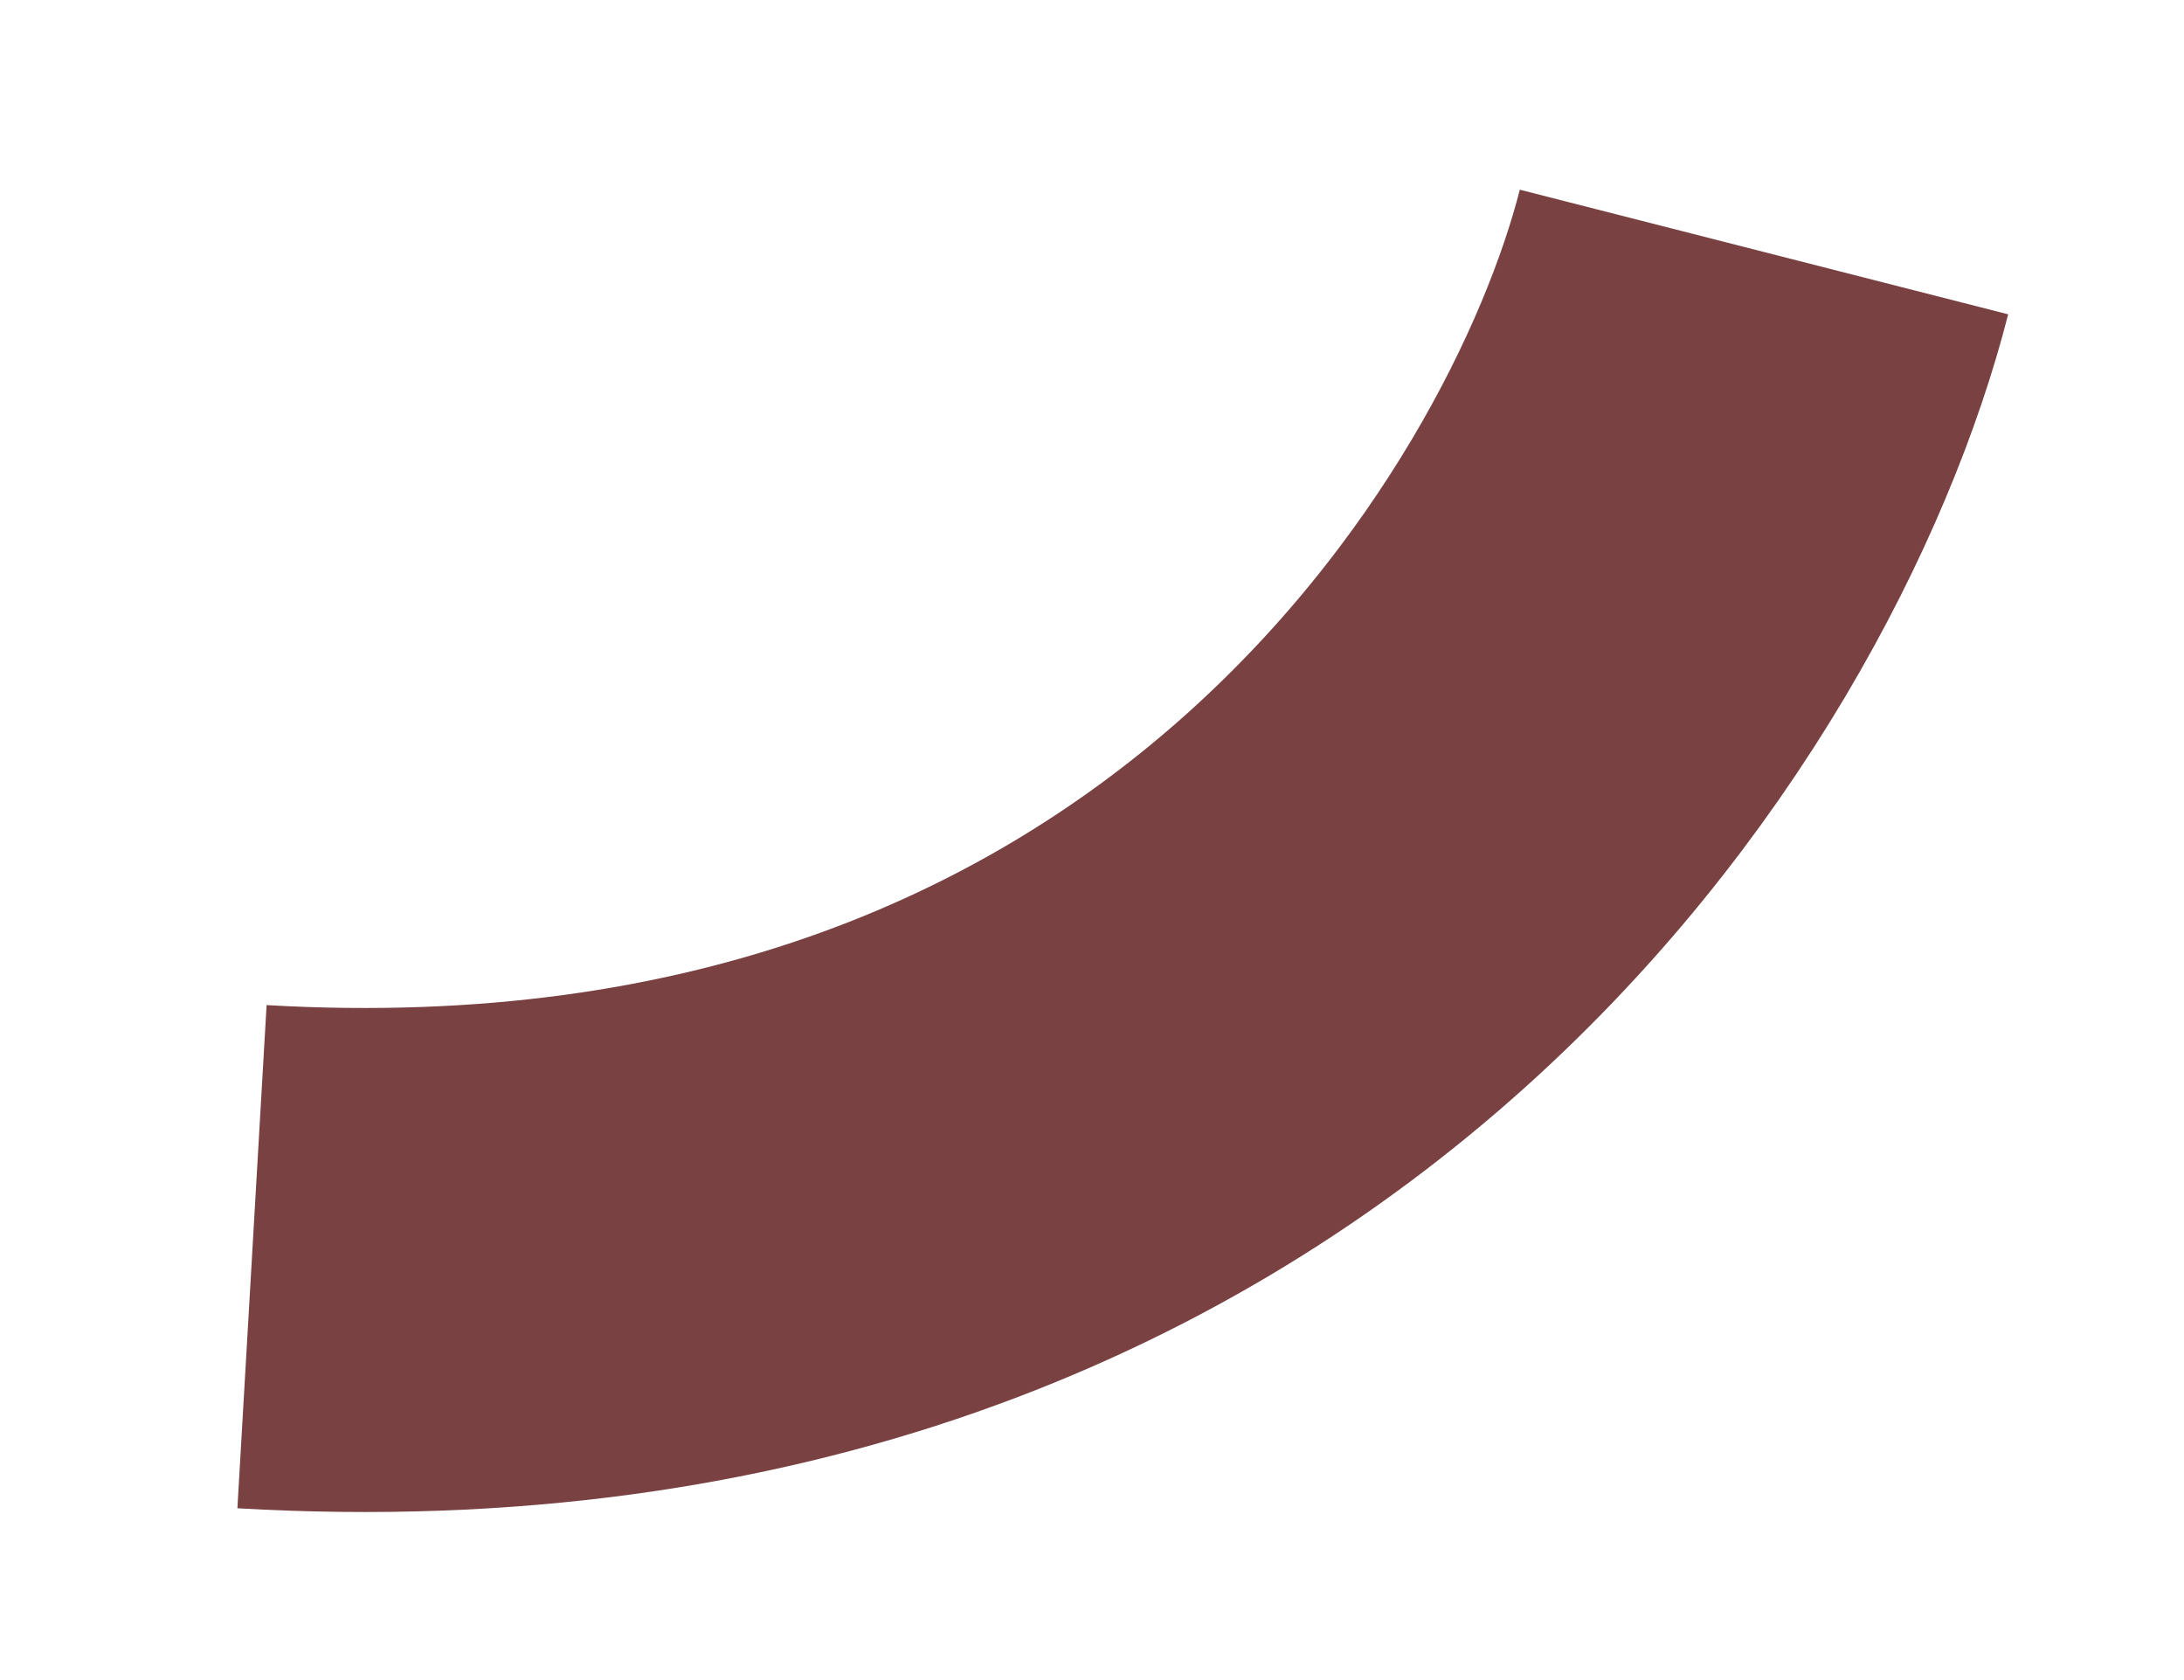 ﻿<?xml version="1.0" encoding="utf-8"?>
<svg version="1.1" xmlns:xlink="http://www.w3.org/1999/xlink" width="13px" height="10px" xmlns="http://www.w3.org/2000/svg">
  <g transform="matrix(1 0 0 1 -123.5 -1116.5 )">
    <path d="M 9 0  C 8.455 2.136  5.891 6.322  0 5.98  " stroke-width="3" stroke="#794141" fill="none" transform="matrix(1 0 0 1 125 1118 )" />
  </g>
</svg>